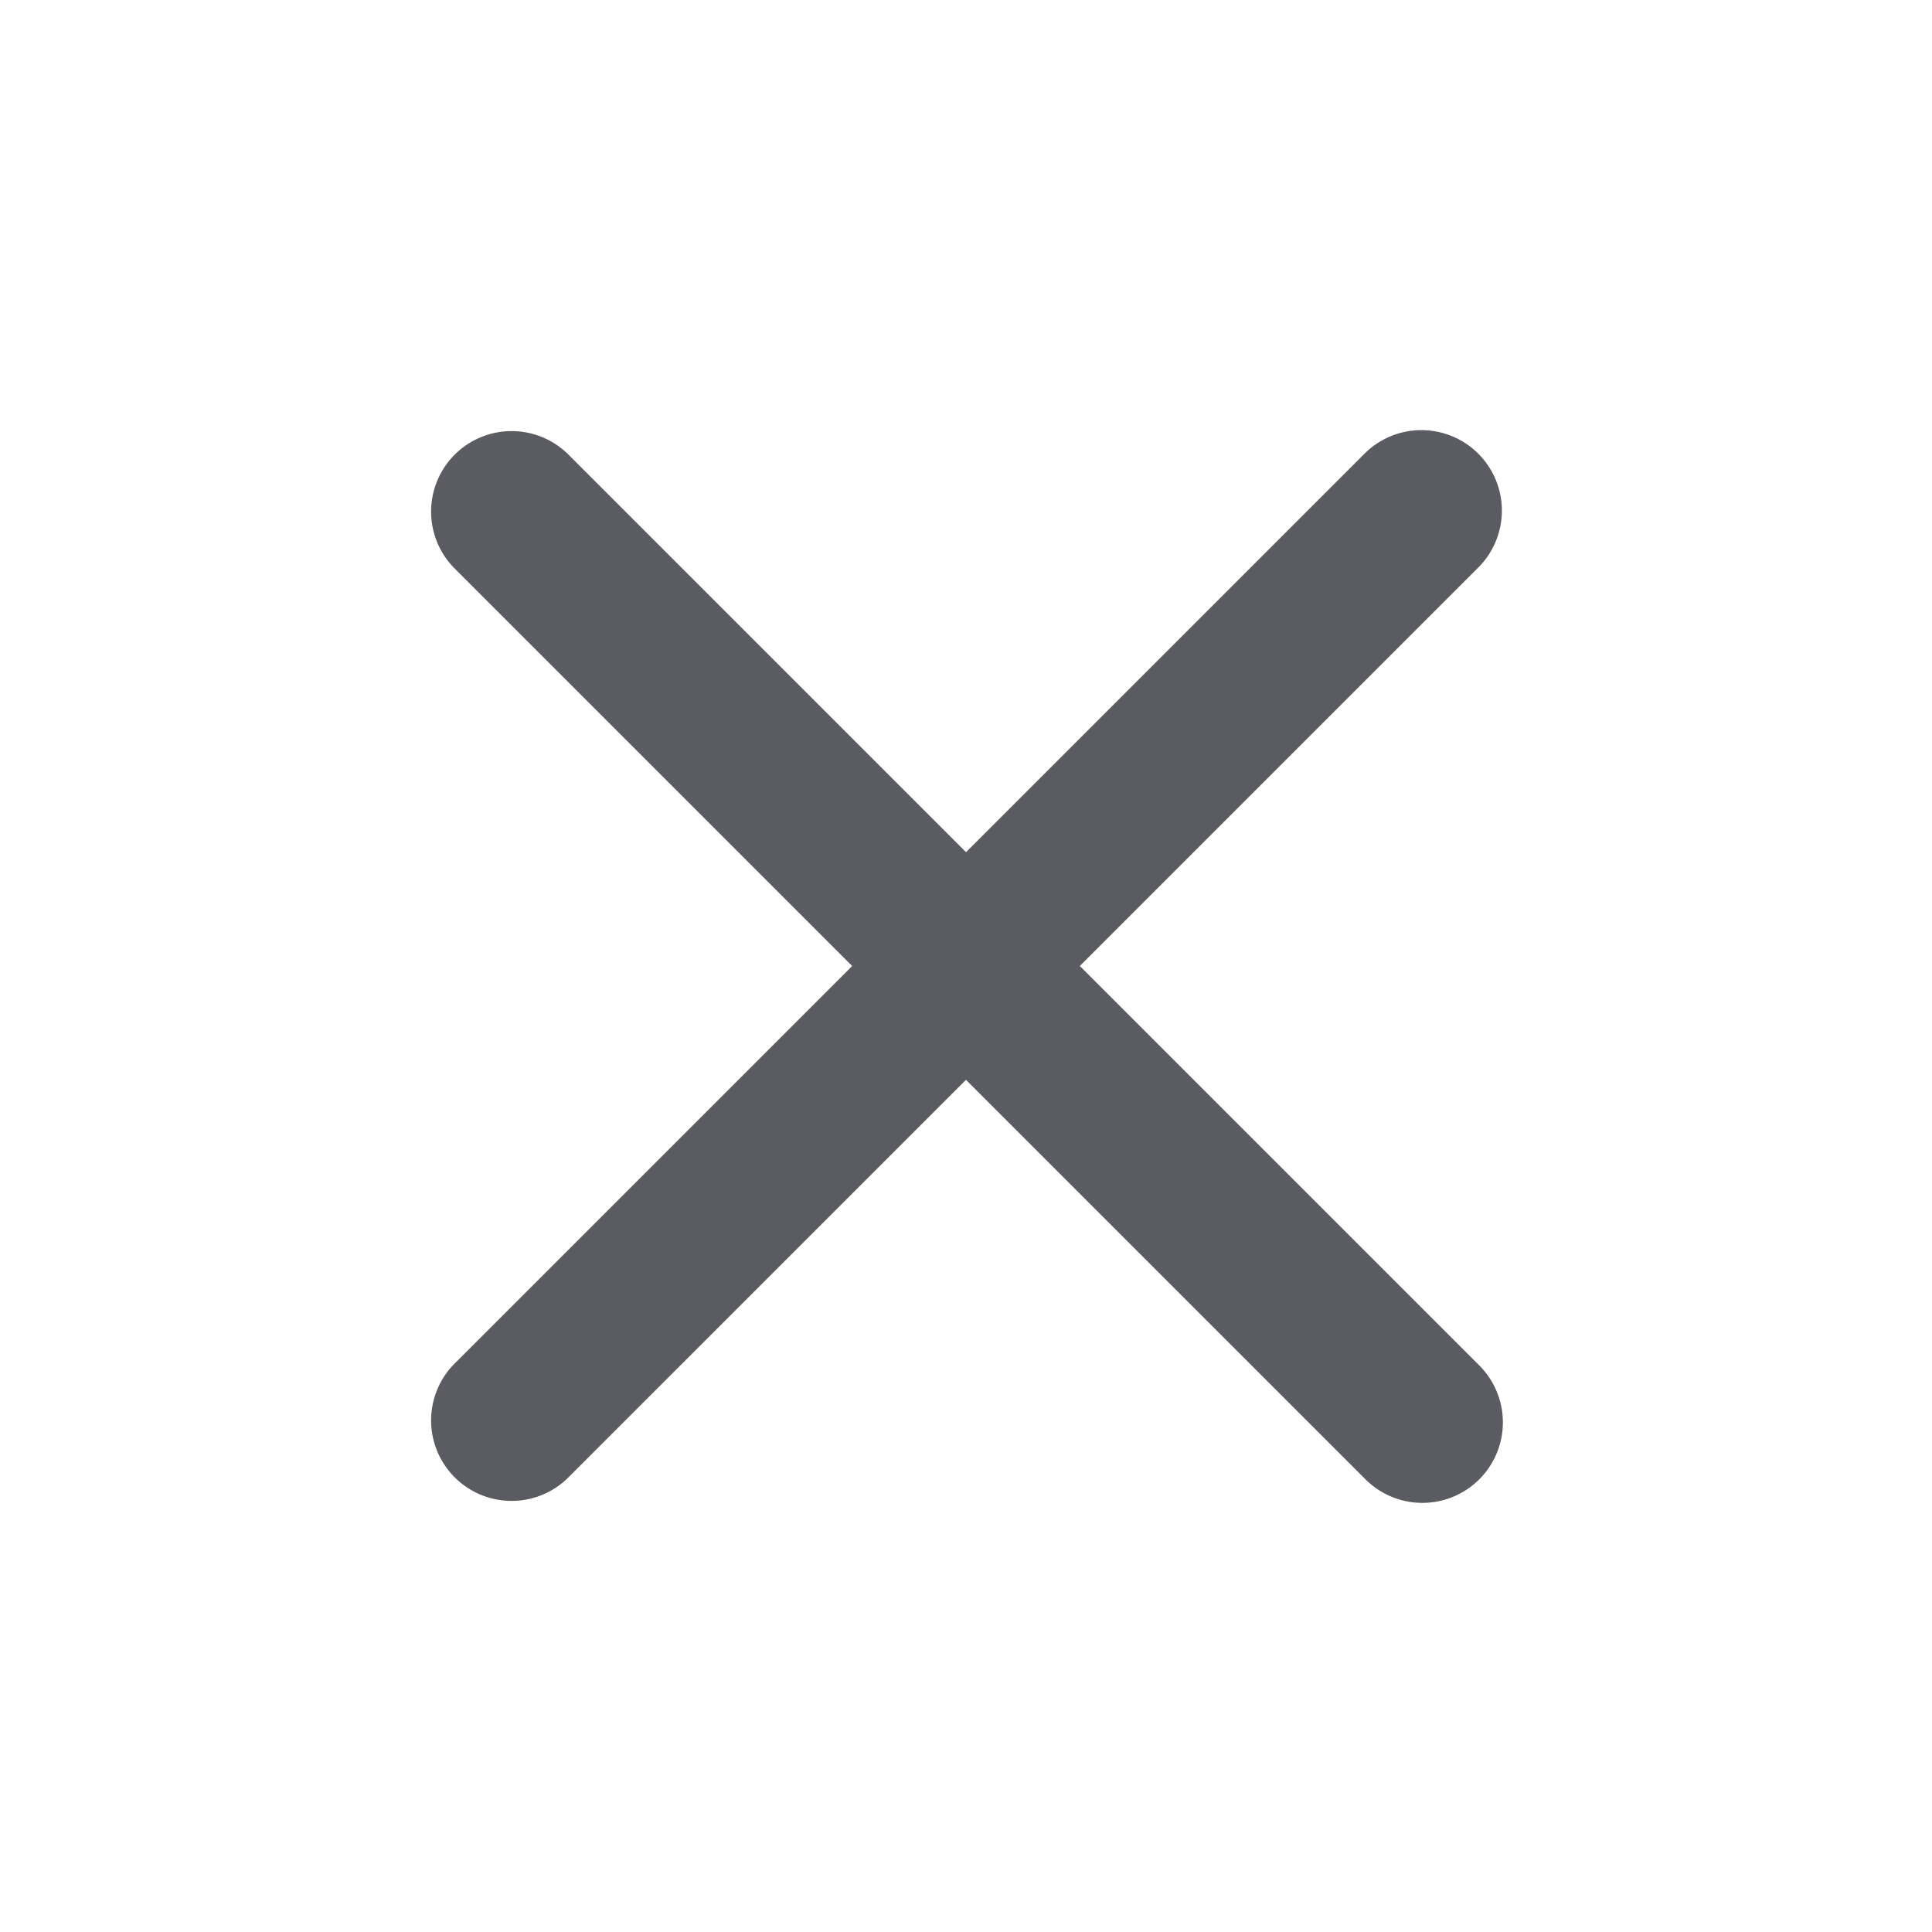 <svg width="24" height="24" viewBox="0 0 24 24" xmlns="http://www.w3.org/2000/svg">
    <path d="M18.364 5.636a1 1 0 0 1 0 1.414L13.414 12l4.95 4.95a1 1 0 1 1-1.414 1.414L12 13.414l-4.95 4.95a1 1 0 0 1-1.414-1.414l4.95-4.95-4.95-4.95A1 1 0 0 1 7.05 5.636l4.95 4.95 4.95-4.95a1 1 0 0 1 1.414 0z" fill="#5A5C62" fill-rule="evenodd"/>
</svg>
